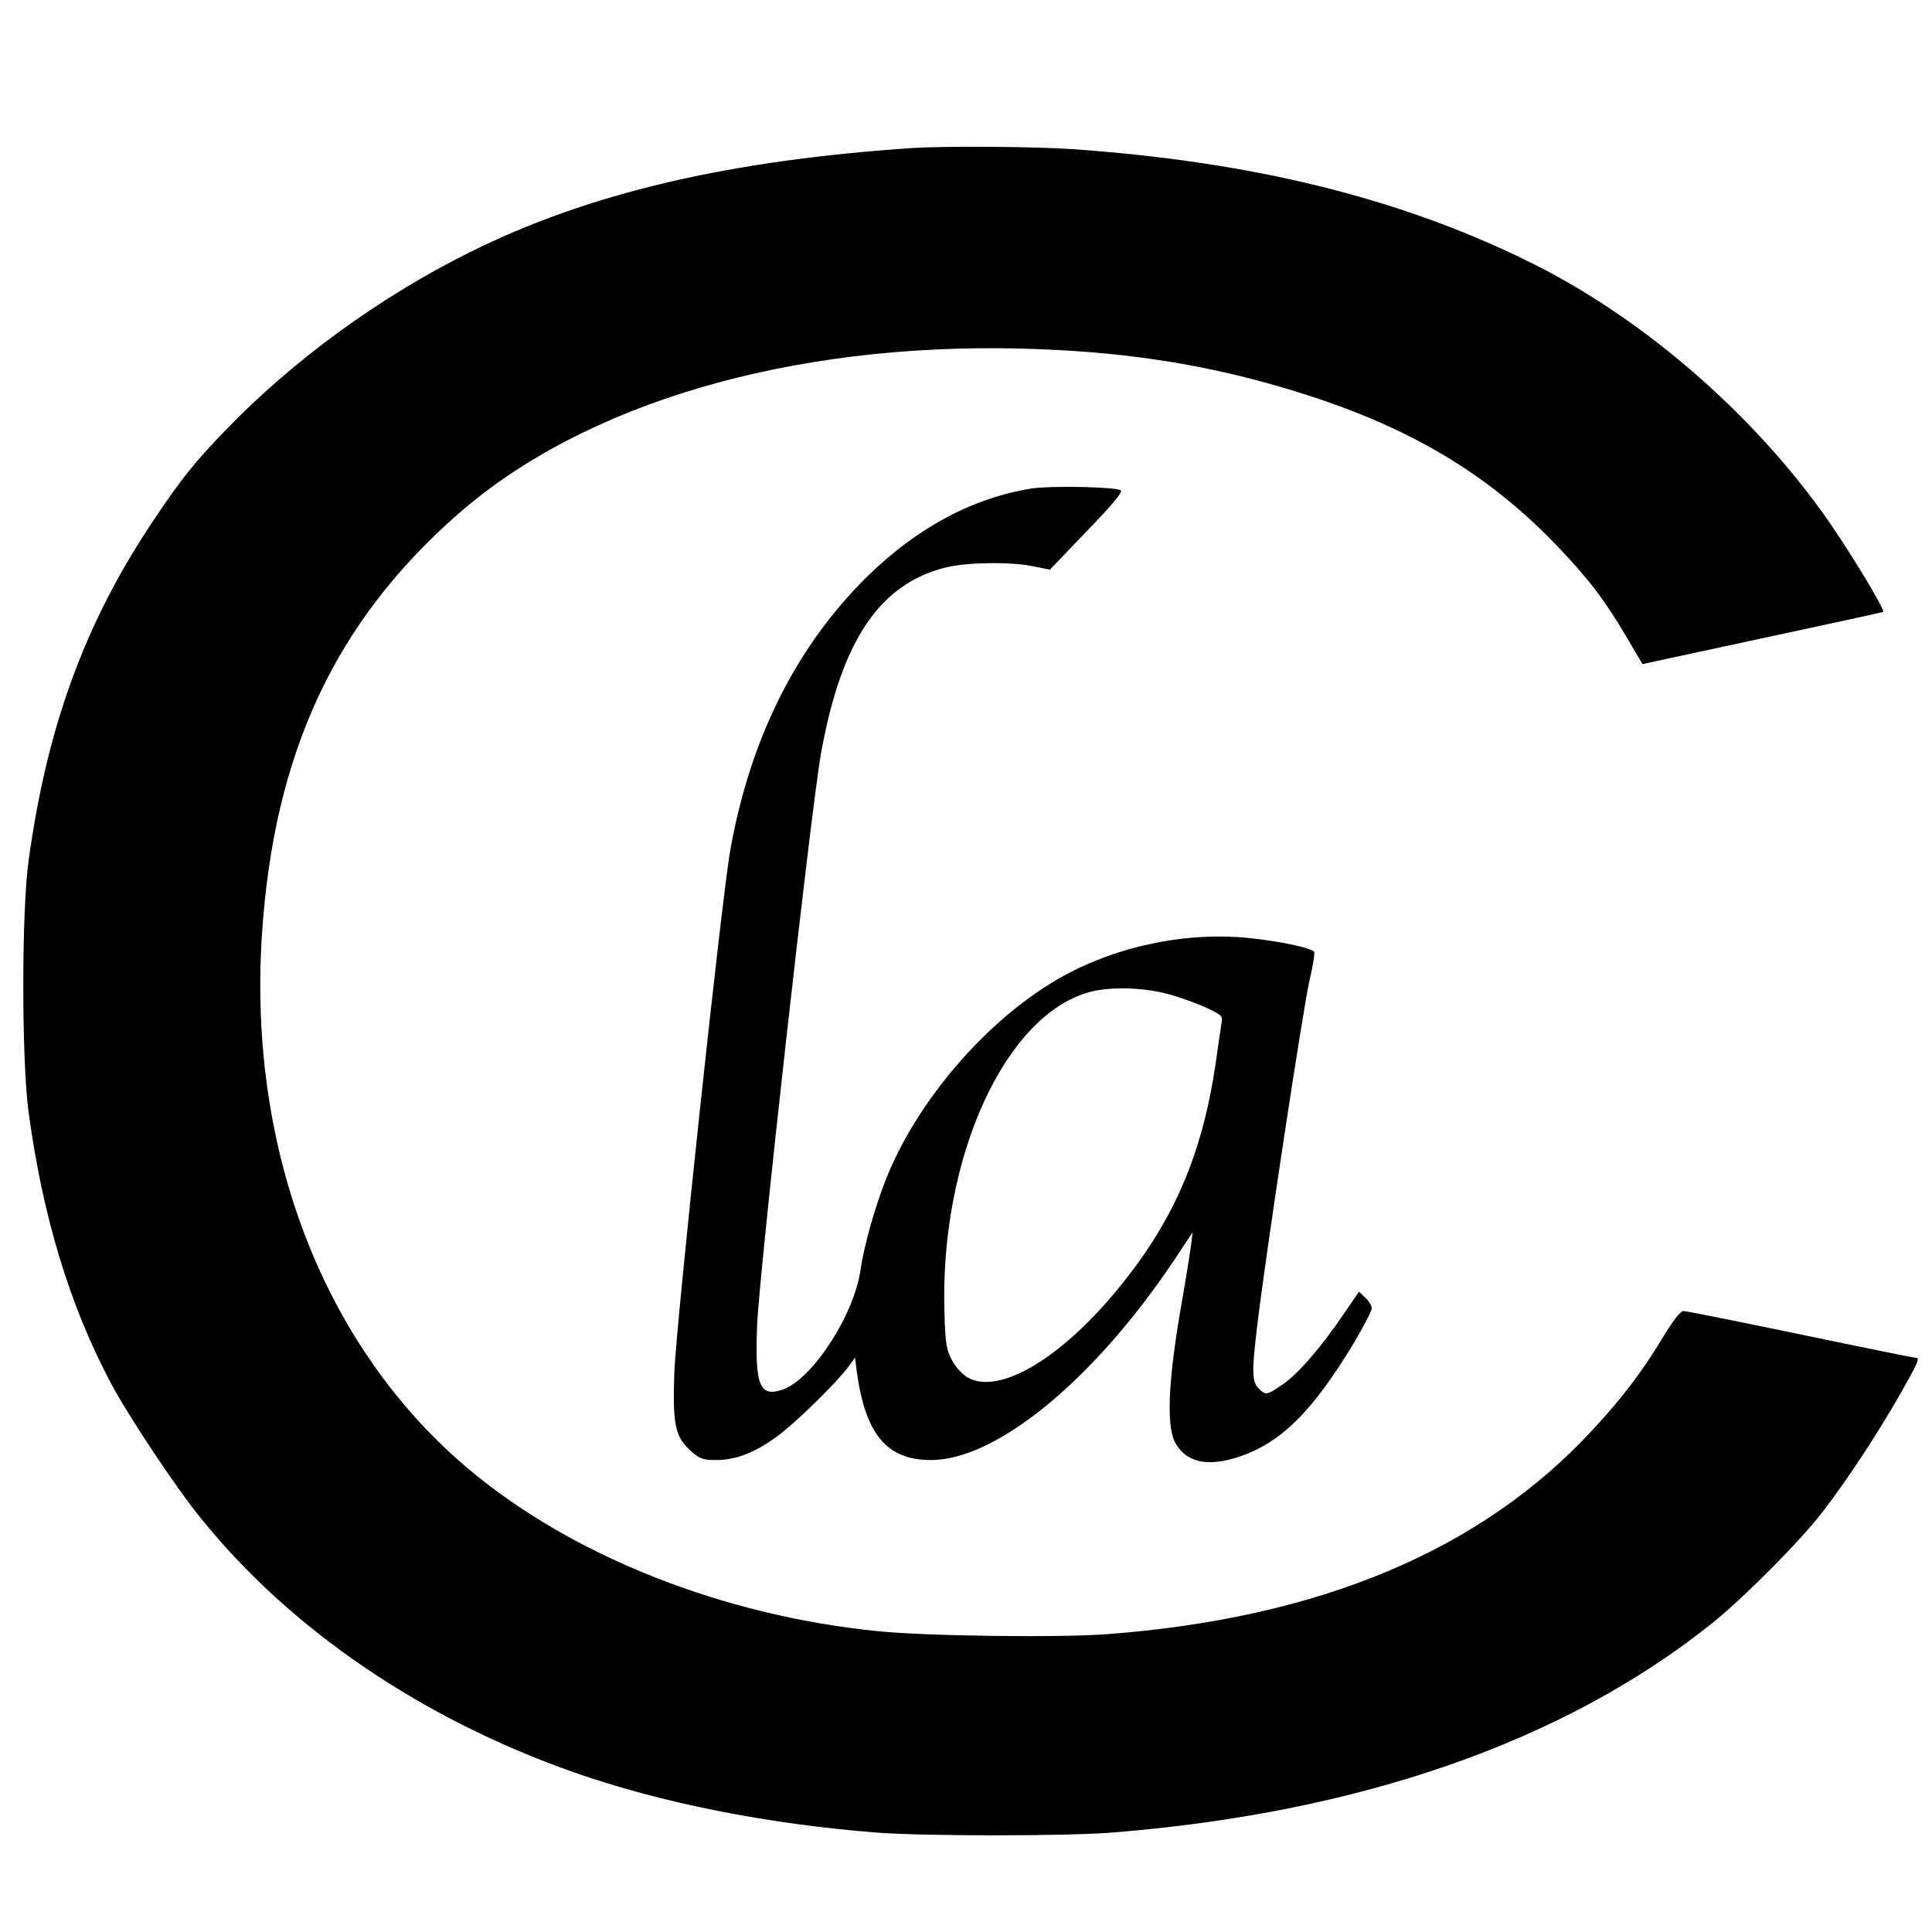 <?xml version="1.0" standalone="no"?>
<!DOCTYPE svg PUBLIC "-//W3C//DTD SVG 20010904//EN"
 "http://www.w3.org/TR/2001/REC-SVG-20010904/DTD/svg10.dtd">
<svg version="1.0" xmlns="http://www.w3.org/2000/svg"
 width="700pt" height="700pt" viewBox="0 0 700 700"
 preserveAspectRatio="xMidYMid meet">
<g transform="translate(0,700) scale(0.1,-0.1)"
fill="#000000" stroke="none">
<path d="M3310 6464 c-672 -45 -1179 -164 -1610 -379 -324 -161 -641 -392
-885 -646 -112 -116 -159 -175 -262 -329 -244 -365 -382 -740 -449 -1225 -26
-181 -26 -719 -1 -910 51 -380 148 -702 298 -985 63 -119 235 -378 326 -490
325 -403 797 -725 1348 -920 318 -112 705 -189 1104 -220 173 -13 680 -13 847
0 897 71 1637 328 2174 756 114 91 321 299 402 404 89 116 191 270 277 419 71
125 78 141 63 141 -5 0 -193 38 -418 85 -225 47 -416 85 -425 85 -10 0 -38
-36 -72 -92 -73 -122 -148 -222 -258 -340 -402 -435 -987 -681 -1759 -739
-172 -13 -656 -7 -830 11 -559 56 -1102 270 -1477 583 -527 440 -805 1154
-754 1940 43 658 264 1133 711 1525 458 401 1203 620 2040 599 350 -9 643 -52
940 -139 433 -126 732 -297 995 -569 118 -123 176 -198 257 -335 l59 -100 432
93 c238 51 436 94 440 96 11 3 -141 253 -227 370 -271 373 -664 707 -1059 900
-469 231 -1004 362 -1657 407 -132 9 -458 11 -570 4z"/>
<path d="M3737 5230 c-243 -39 -471 -174 -670 -398 -215 -243 -356 -548 -421
-912 -31 -172 -198 -1732 -203 -1898 -6 -186 3 -229 63 -282 30 -26 43 -30 89
-30 70 0 138 26 217 83 65 46 219 197 262 255 l24 33 6 -48 c31 -230 109 -323
269 -323 237 0 589 289 879 721 l69 104 -6 -50 c-4 -27 -17 -111 -30 -185 -52
-293 -61 -463 -27 -527 38 -69 111 -88 219 -55 159 49 275 162 430 419 34 58
63 113 63 123 0 9 -10 26 -23 38 l-23 22 -57 -83 c-82 -121 -166 -217 -221
-254 -57 -39 -60 -39 -86 -13 -24 24 -25 60 -5 225 30 255 167 1155 189 1250
13 55 21 103 17 107 -12 14 -126 38 -232 49 -237 25 -499 -32 -704 -153 -257
-152 -502 -438 -614 -718 -41 -104 -80 -241 -93 -330 -23 -165 -176 -399 -283
-435 -83 -28 -100 15 -92 229 6 182 196 1879 232 2078 74 410 214 615 456 673
77 18 233 20 314 3 l59 -12 133 139 c90 93 131 141 124 148 -13 13 -250 18
-324 7z m489 -1830 c43 -11 107 -34 142 -50 62 -29 63 -30 57 -62 -3 -18 -12
-80 -20 -138 -50 -341 -157 -585 -368 -836 -201 -240 -415 -365 -527 -307 -21
11 -45 36 -60 63 -21 40 -25 60 -28 173 -18 559 218 1080 527 1163 71 19 188
17 277 -6z"/>
</g>
</svg>

